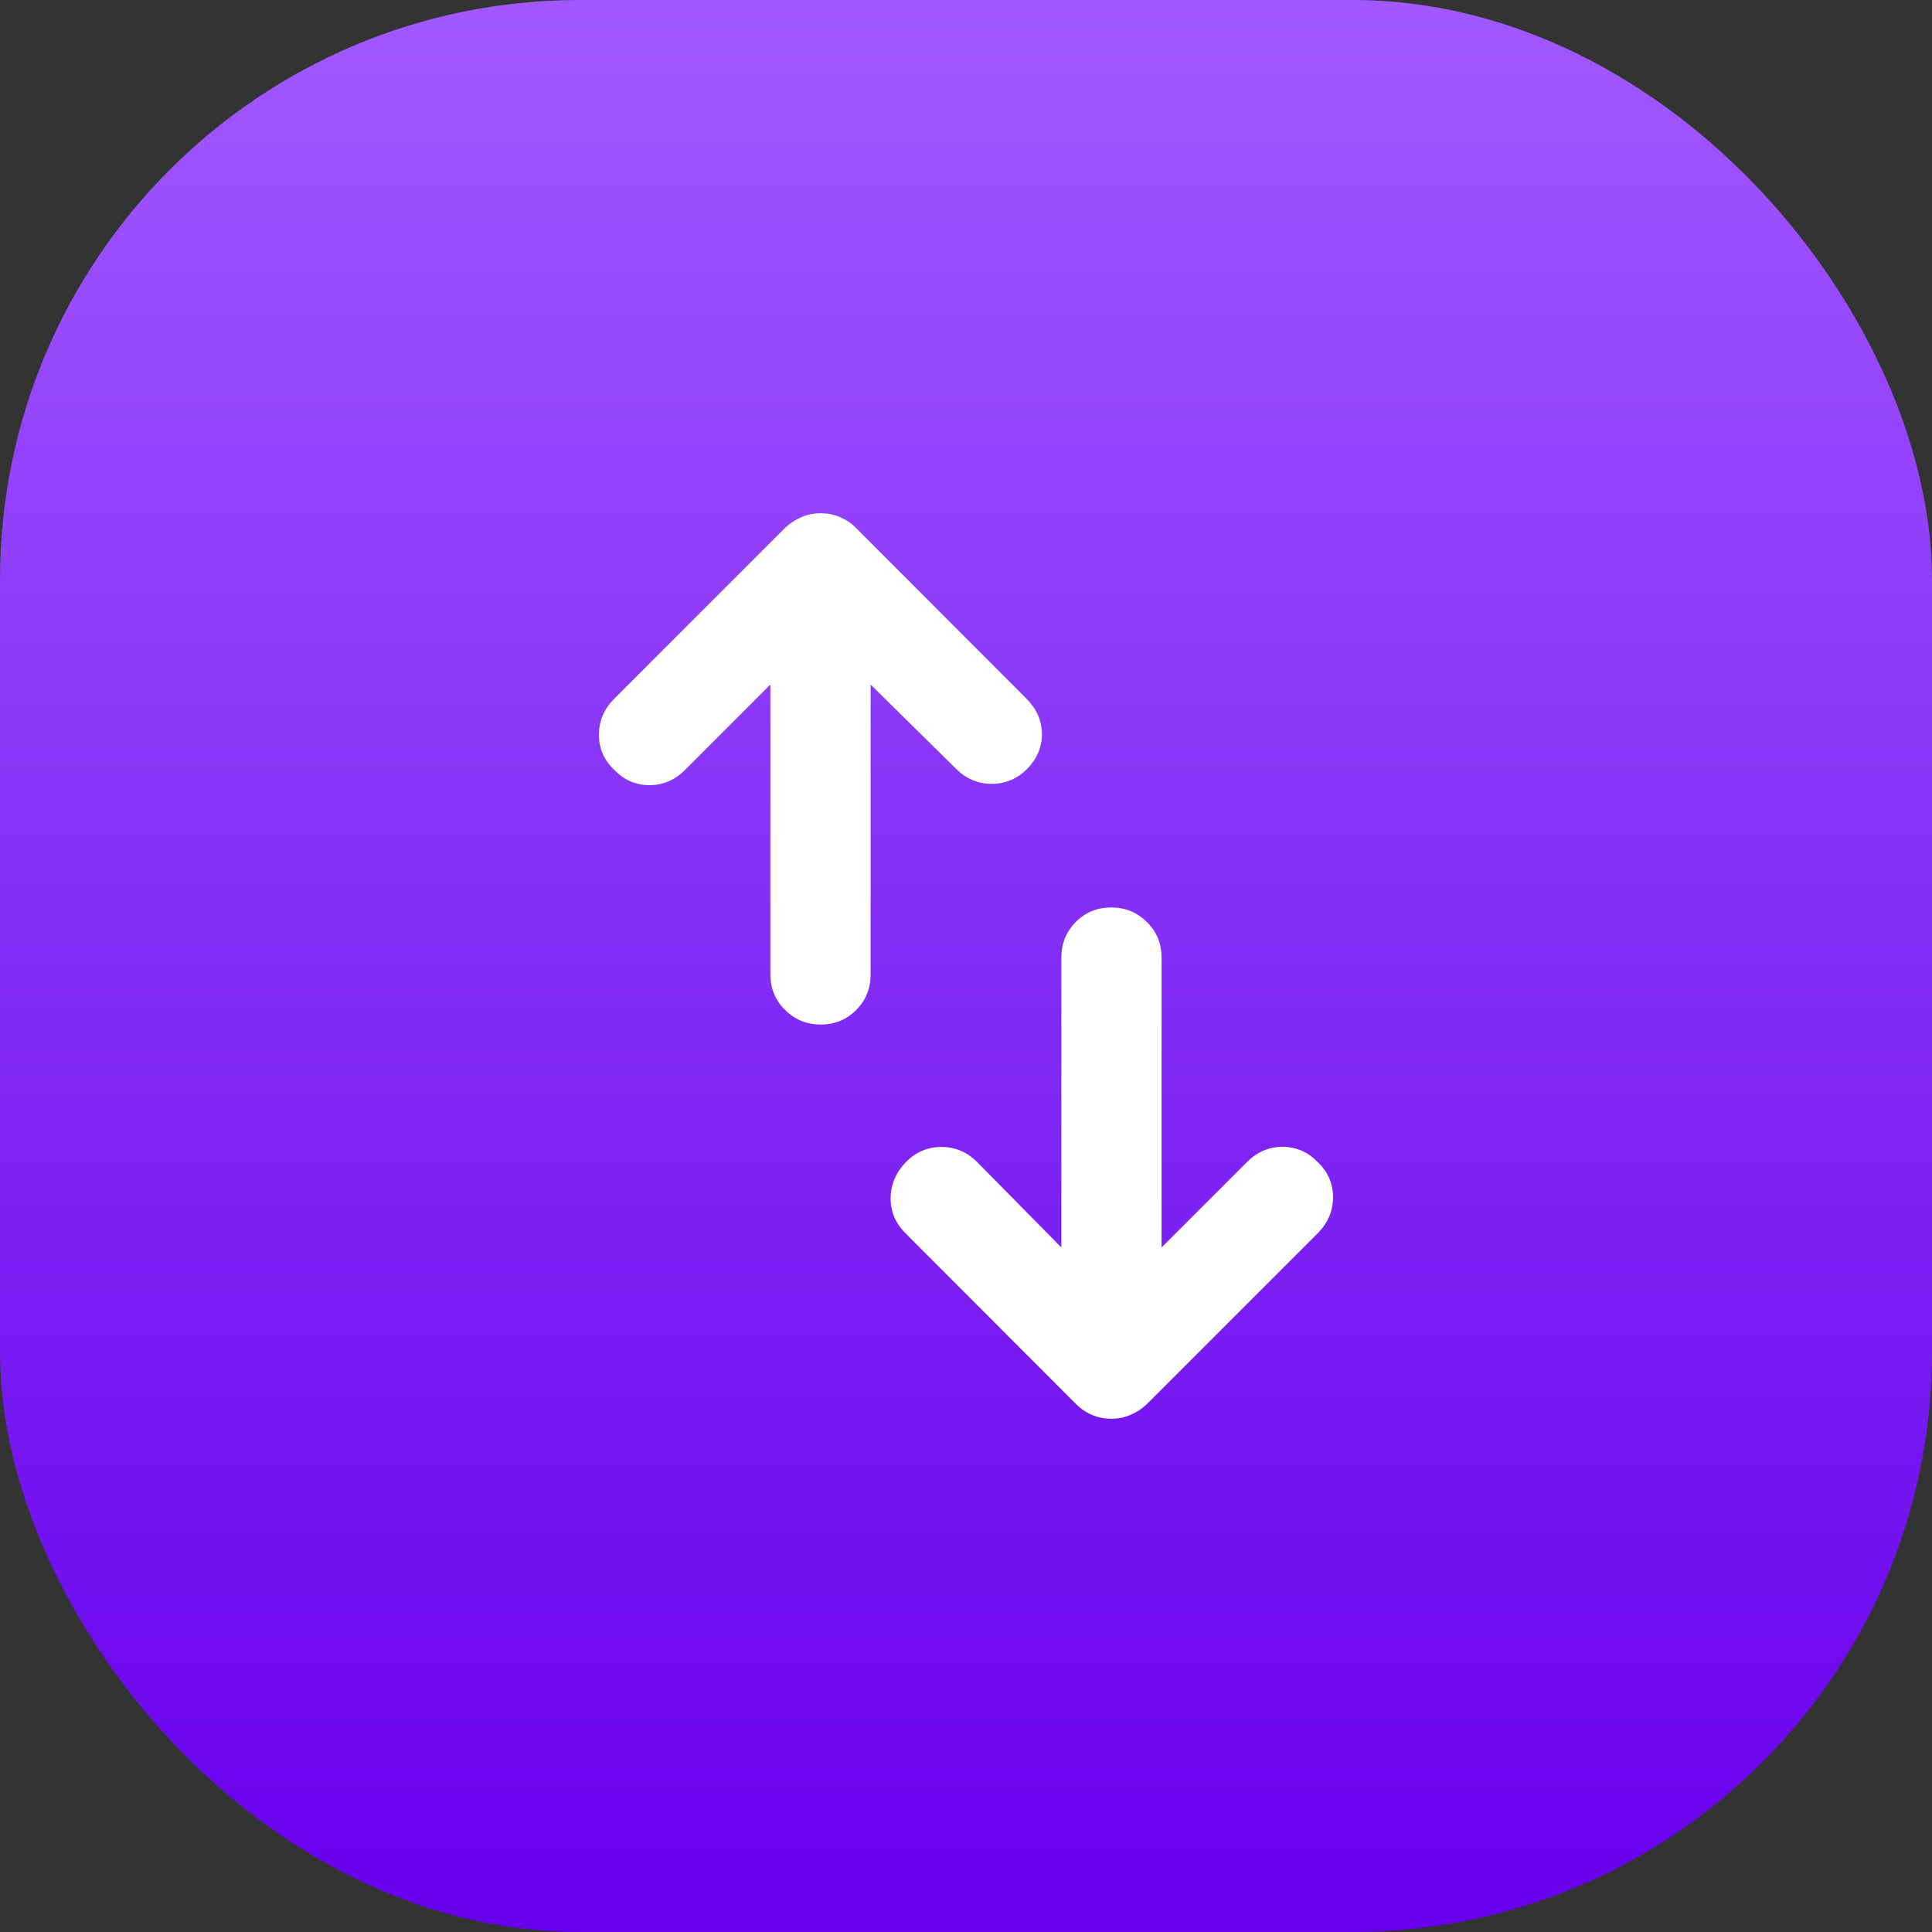 <svg width="40" height="40" viewBox="0 0 40 40" fill="none" xmlns="http://www.w3.org/2000/svg">
<rect x="0" y="0" width="40" height="40" fill="#333333" stroke="none"/>
<rect width="40" height="40" rx="12" fill="url(#paint0_linear_7913_291578)"/>
<mask id="mask0_7913_291578" style="mask-type:alpha" maskUnits="userSpaceOnUse" x="8" y="8" width="24" height="24">
<rect x="8" y="8" width="24" height="24" fill="#D9D9D9"/>
</mask>
<g mask="url(#mask0_7913_291578)">
<path d="M16.993 21.212C16.704 21.212 16.458 21.112 16.255 20.911C16.052 20.711 15.95 20.465 15.95 20.174V14.173L14.184 15.94C13.972 16.151 13.726 16.256 13.446 16.256C13.166 16.256 12.923 16.151 12.717 15.94C12.506 15.738 12.4 15.496 12.4 15.214C12.4 14.931 12.504 14.684 12.711 14.473L16.261 10.923C16.363 10.828 16.477 10.755 16.602 10.703C16.727 10.651 16.857 10.626 16.993 10.626C17.129 10.626 17.259 10.651 17.384 10.703C17.509 10.755 17.619 10.828 17.715 10.923L21.259 14.473C21.466 14.684 21.57 14.926 21.572 15.197C21.574 15.468 21.47 15.711 21.259 15.927C21.051 16.13 20.807 16.23 20.525 16.229C20.244 16.227 20 16.122 19.792 15.915L18.025 14.173V20.174C18.025 20.465 17.926 20.711 17.726 20.911C17.527 21.112 17.282 21.212 16.993 21.212ZM23.007 29.374C22.871 29.374 22.74 29.349 22.616 29.297C22.491 29.245 22.381 29.172 22.285 29.077L18.741 25.527C18.534 25.317 18.433 25.072 18.44 24.792C18.446 24.511 18.555 24.264 18.766 24.048C18.973 23.845 19.218 23.744 19.499 23.746C19.781 23.748 20.025 23.853 20.232 24.06L21.974 25.827V19.826C21.974 19.535 22.074 19.289 22.273 19.089C22.473 18.888 22.717 18.788 23.006 18.788C23.296 18.788 23.542 18.888 23.745 19.089C23.948 19.289 24.049 19.535 24.049 19.826V25.827L25.816 24.06C26.027 23.849 26.273 23.743 26.553 23.743C26.834 23.743 27.077 23.849 27.282 24.06C27.494 24.262 27.599 24.504 27.599 24.786C27.599 25.069 27.496 25.315 27.288 25.527L23.738 29.077C23.637 29.172 23.523 29.245 23.398 29.297C23.273 29.349 23.143 29.374 23.007 29.374Z" fill="white"/>
</g>
<defs>
<linearGradient id="paint0_linear_7913_291578" x1="20" y1="0" x2="20" y2="40" gradientUnits="userSpaceOnUse">
<stop stop-color="#A159FF"/>
<stop offset="1" stop-color="#6600EC"/>
</linearGradient>
</defs>
</svg>
